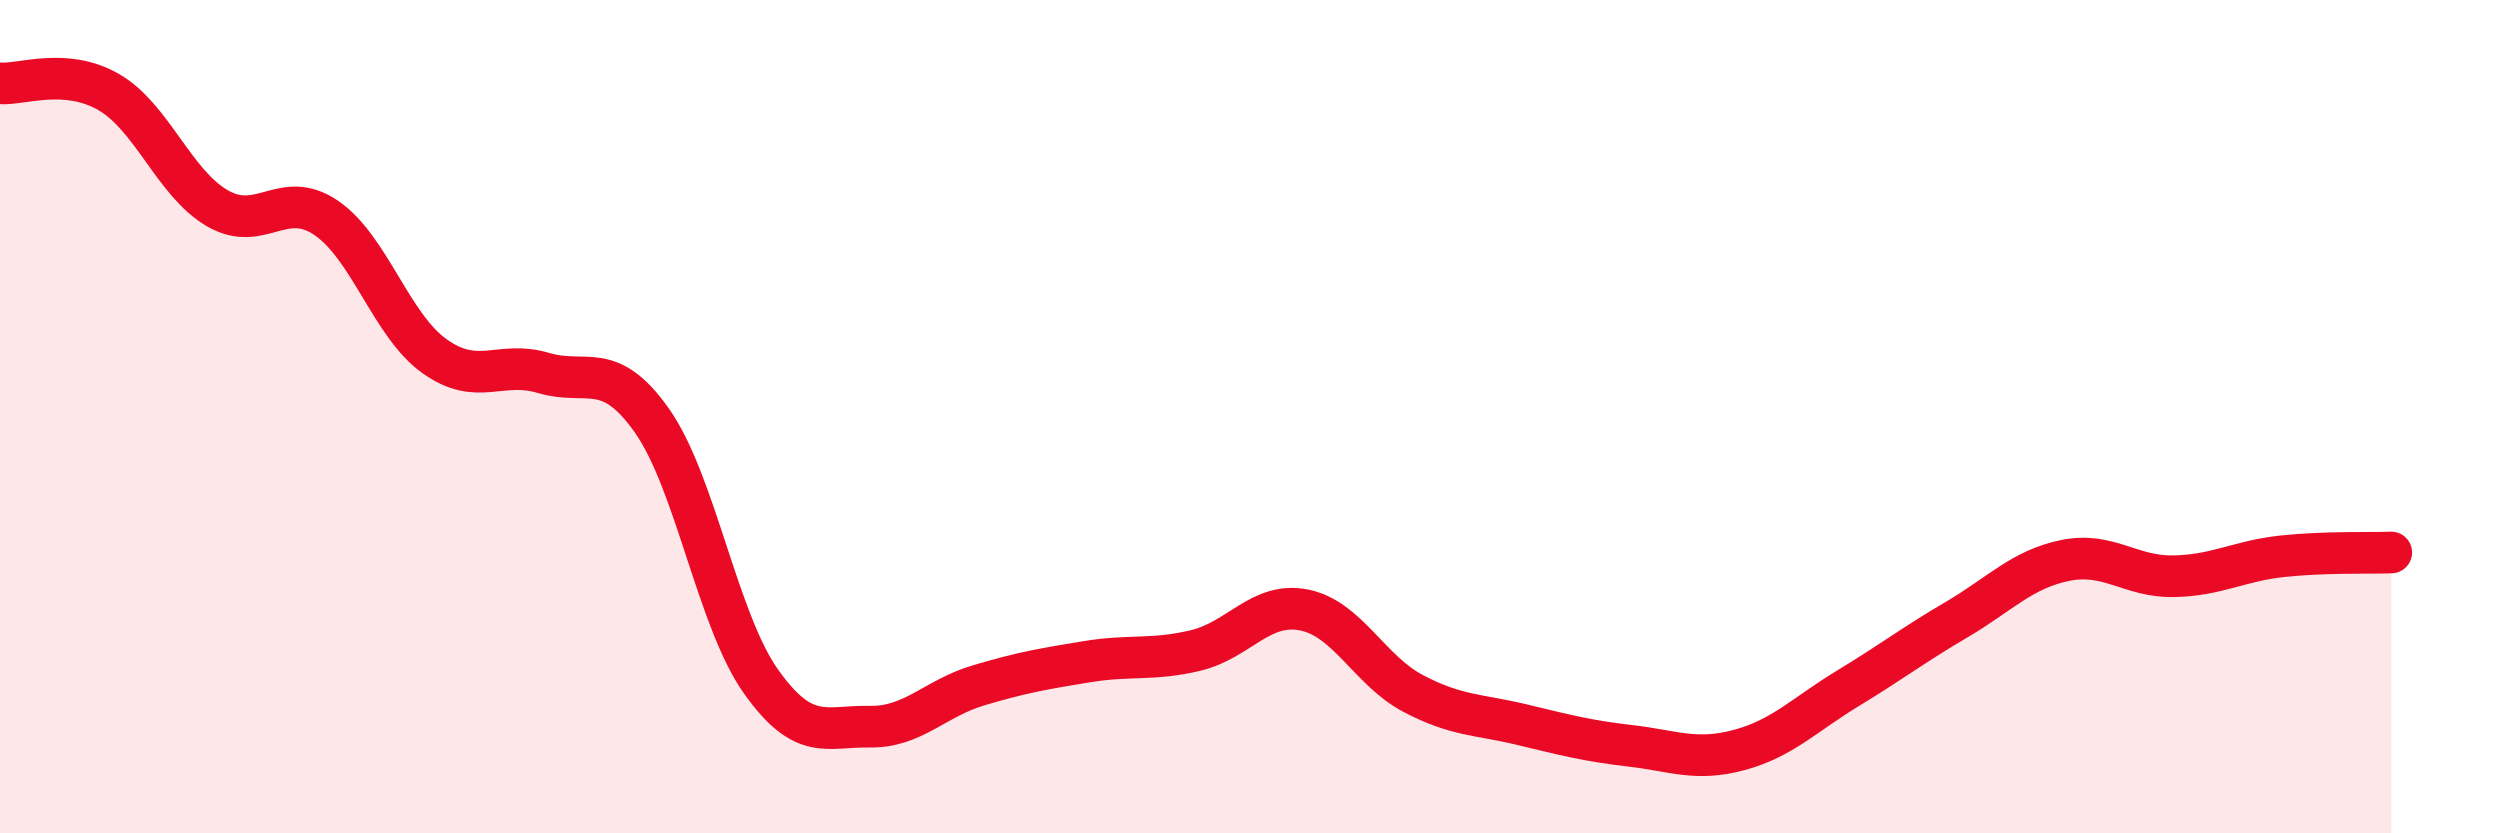 
    <svg width="60" height="20" viewBox="0 0 60 20" xmlns="http://www.w3.org/2000/svg">
      <path
        d="M 0,2 C 0.52,2.04 1.57,1.61 2.61,2.21 C 3.65,2.81 4.18,4.4 5.22,5 C 6.26,5.6 6.79,4.52 7.83,5.23 C 8.87,5.94 9.39,7.81 10.43,8.55 C 11.47,9.29 12,8.64 13.04,8.95 C 14.08,9.26 14.61,8.62 15.65,10.1 C 16.69,11.58 17.22,14.88 18.26,16.35 C 19.3,17.82 19.83,17.42 20.87,17.44 C 21.91,17.46 22.44,16.76 23.48,16.45 C 24.52,16.14 25.05,16.05 26.09,15.88 C 27.13,15.71 27.66,15.86 28.7,15.61 C 29.74,15.36 30.26,14.43 31.3,14.64 C 32.34,14.85 32.87,16.09 33.91,16.64 C 34.95,17.19 35.48,17.14 36.52,17.39 C 37.56,17.64 38.09,17.78 39.13,17.9 C 40.17,18.02 40.7,18.28 41.74,18 C 42.78,17.72 43.31,17.15 44.35,16.52 C 45.39,15.89 45.92,15.48 46.96,14.87 C 48,14.26 48.53,13.66 49.57,13.45 C 50.61,13.24 51.13,13.85 52.17,13.83 C 53.21,13.81 53.74,13.46 54.78,13.35 C 55.82,13.24 56.87,13.28 57.39,13.26L57.39 20L0 20Z"
        fill="#EB0A25"
        opacity="0.1"
        stroke-linecap="round"
        stroke-linejoin="round"
      />
      <path
        d="M 0,2 C 0.52,2.04 1.57,1.61 2.61,2.21 C 3.65,2.81 4.18,4.4 5.22,5 C 6.26,5.6 6.79,4.52 7.83,5.23 C 8.87,5.94 9.39,7.81 10.43,8.55 C 11.47,9.29 12,8.64 13.04,8.95 C 14.08,9.26 14.61,8.62 15.65,10.1 C 16.69,11.58 17.22,14.88 18.26,16.35 C 19.3,17.82 19.83,17.42 20.87,17.44 C 21.91,17.46 22.44,16.76 23.48,16.45 C 24.52,16.14 25.05,16.05 26.09,15.88 C 27.13,15.71 27.66,15.86 28.7,15.61 C 29.74,15.36 30.26,14.43 31.3,14.64 C 32.34,14.85 32.87,16.09 33.91,16.64 C 34.95,17.19 35.48,17.14 36.52,17.39 C 37.56,17.64 38.09,17.78 39.13,17.9 C 40.17,18.02 40.7,18.28 41.74,18 C 42.78,17.72 43.31,17.15 44.35,16.52 C 45.39,15.89 45.92,15.48 46.96,14.87 C 48,14.26 48.53,13.66 49.57,13.45 C 50.61,13.24 51.13,13.85 52.17,13.83 C 53.21,13.81 53.74,13.46 54.78,13.35 C 55.82,13.24 56.87,13.28 57.39,13.26"
        stroke="#EB0A25"
        stroke-width="1"
        fill="none"
        stroke-linecap="round"
        stroke-linejoin="round"
      />
    </svg>
  